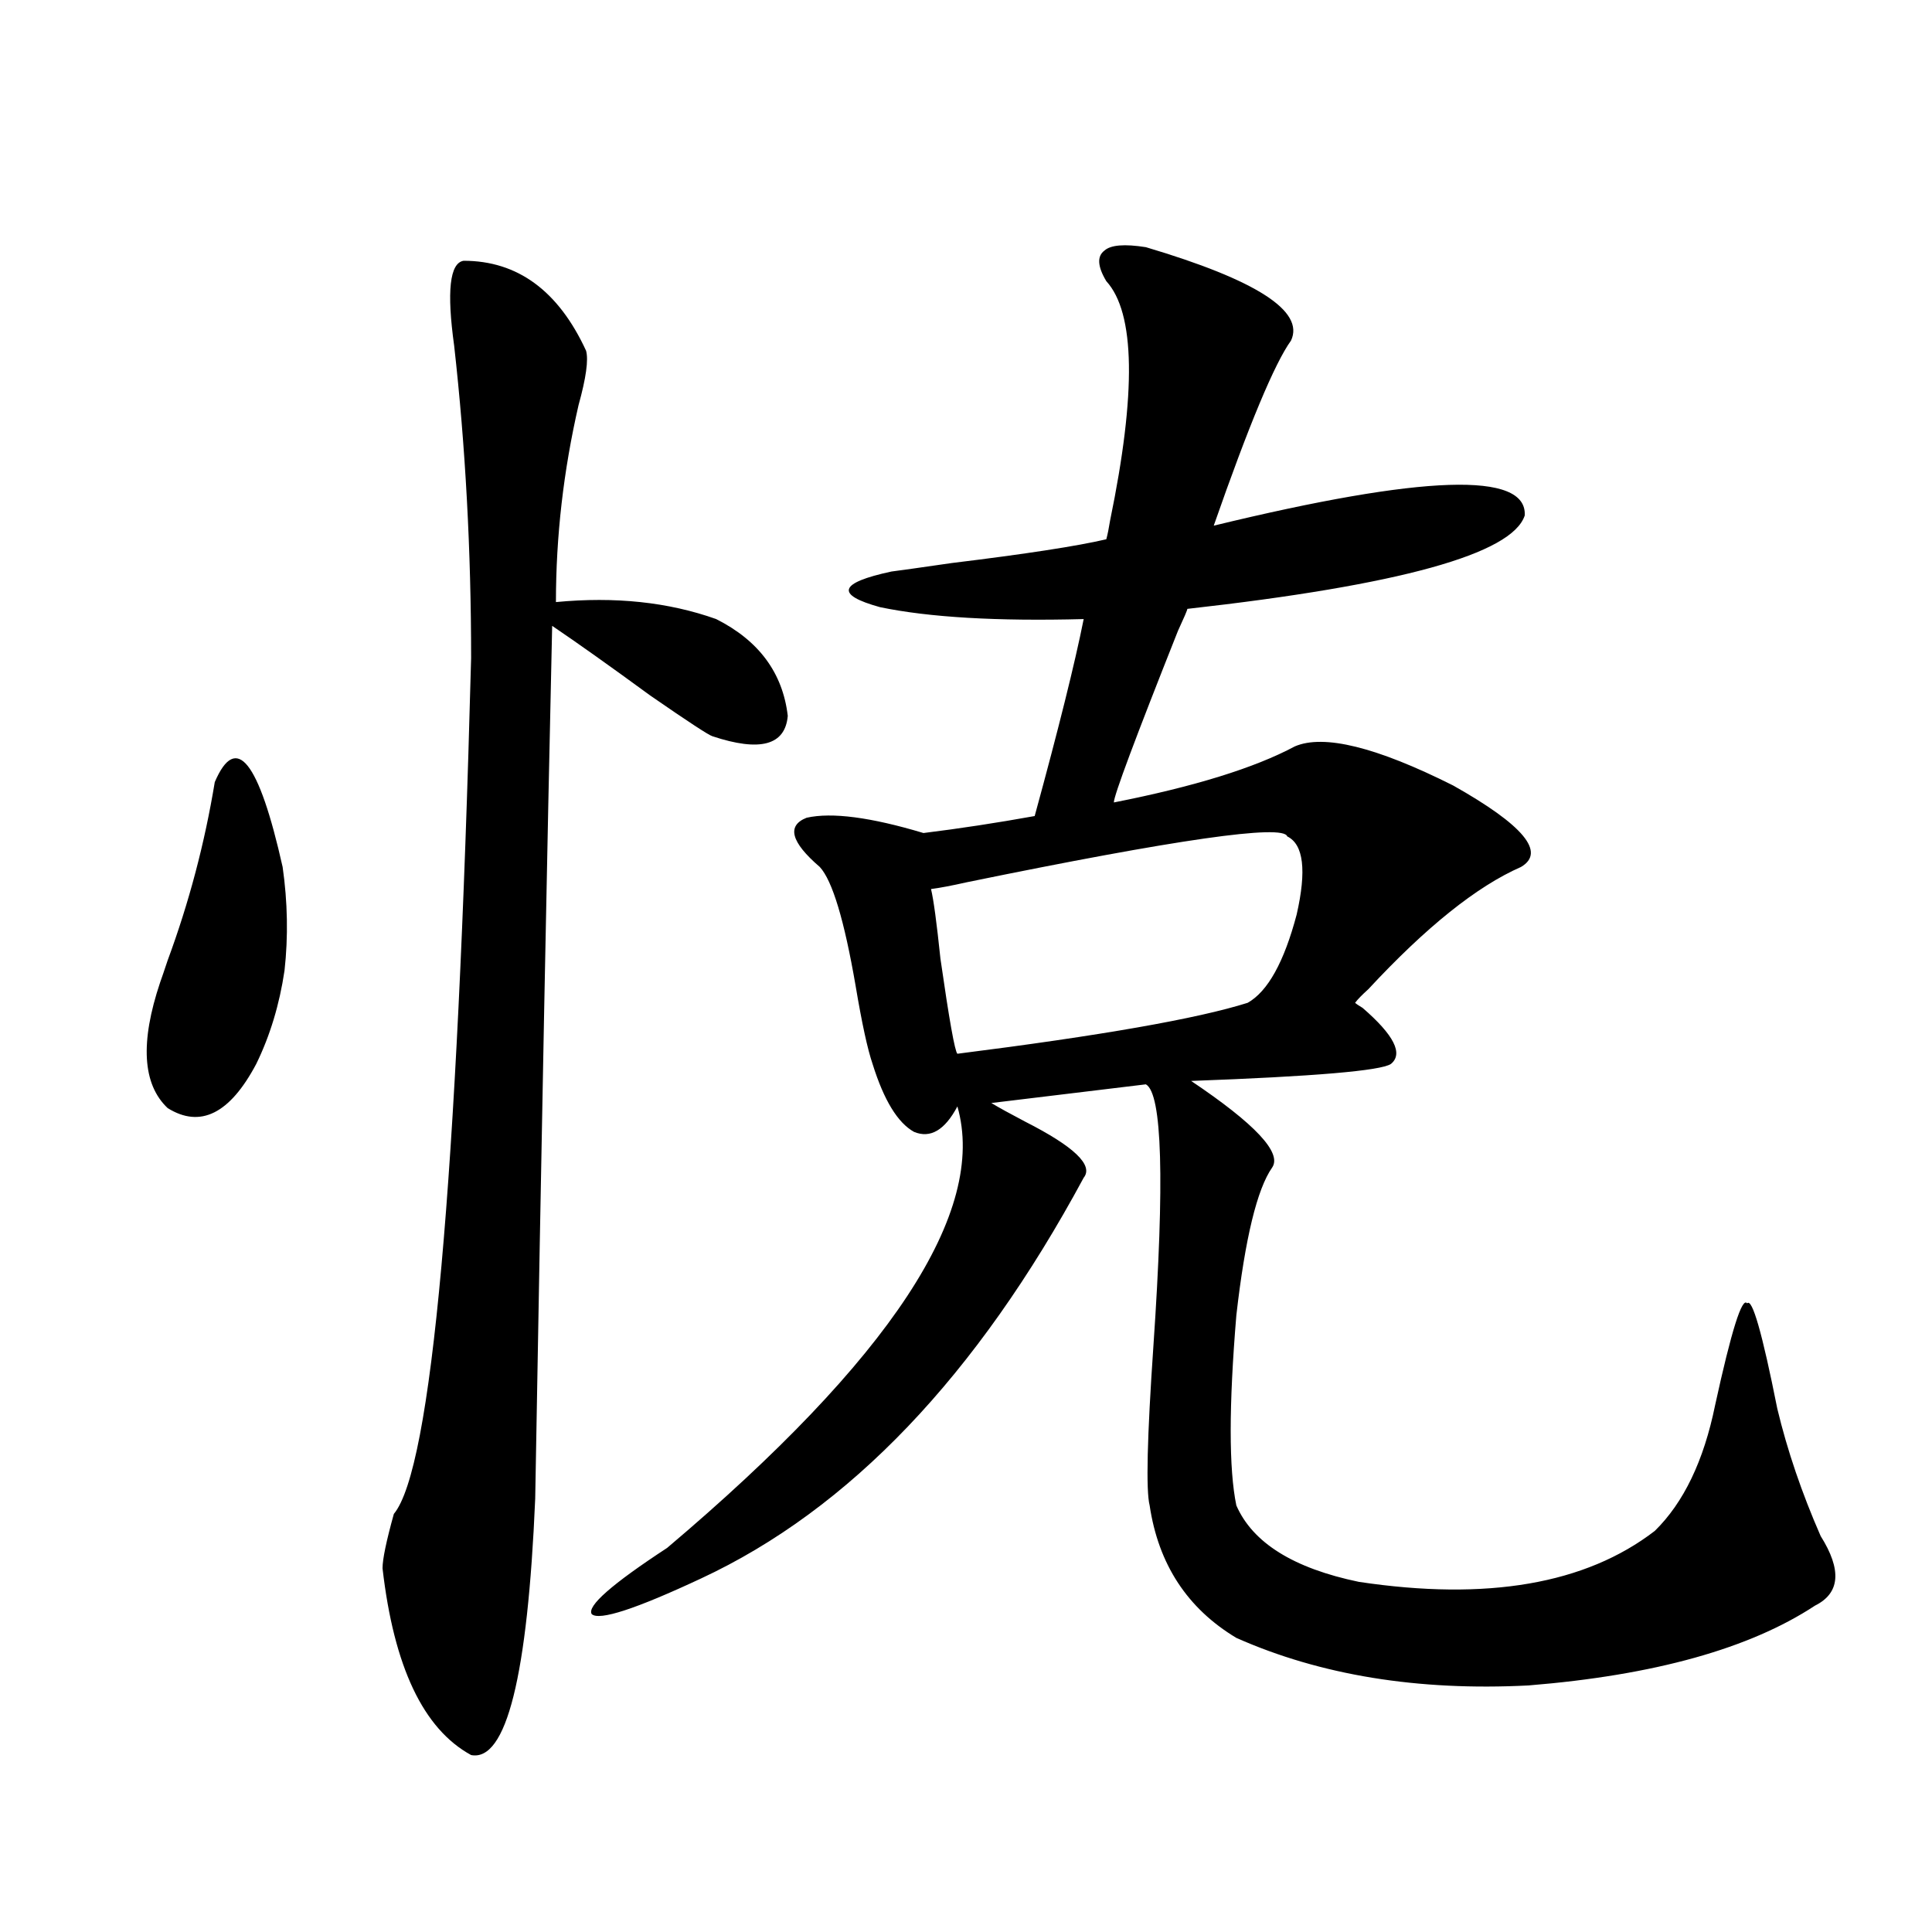 <?xml version="1.0" encoding="utf-8"?>
<!-- Generator: Adobe Illustrator 16.0.0, SVG Export Plug-In . SVG Version: 6.00 Build 0)  -->
<!DOCTYPE svg PUBLIC "-//W3C//DTD SVG 1.1//EN" "http://www.w3.org/Graphics/SVG/1.1/DTD/svg11.dtd">
<svg version="1.1" id="图层_1" xmlns="http://www.w3.org/2000/svg" xmlns:xlink="http://www.w3.org/1999/xlink" x="0px" y="0px"
	 width="1000px" height="1000px" viewBox="0 0 1000 1000" enable-background="new 0 0 1000 1000" xml:space="preserve">
<path d="M111.168,404.797c11.052-25.776,22.759-11.124,35.121,43.945c2.592,18.169,2.927,36.035,0.976,53.613
	c-2.606,17.578-7.484,33.7-14.634,48.34c-13.658,25.79-28.947,33.398-45.853,22.852c-13.018-12.305-14.313-33.976-3.902-65.039
	c0.641-1.758,1.951-5.562,3.902-11.426C97.83,467.199,105.955,436.438,111.168,404.797z M303.358,181.555
	c1.296,4.696,0,14.063-3.902,28.125c-7.805,33.989-11.707,67.978-11.707,101.953c30.563-2.925,58.2,0,82.925,8.789
	c22.104,11.138,34.466,27.837,37.072,50.098c-1.311,15.243-14.313,18.759-39.023,10.547c-1.951-0.577-12.683-7.608-32.194-21.094
	c-20.822-15.229-37.728-27.246-50.73-36.035c-2.606,115.438-5.533,266.021-8.78,451.758c-3.902,91.983-14.969,136.23-33.17,132.715
	c-24.725-13.485-39.999-45.703-45.853-96.68c0-4.683,1.951-14.063,5.854-28.125c19.512-23.429,32.835-171.085,39.999-442.969
	c0-55.659-2.927-109.562-8.78-161.719c-3.902-28.125-2.286-42.765,4.878-43.945C267.902,134.973,289.045,150.505,303.358,181.555z
	 M593.107,127.941c57.225,17.001,82.27,33.11,75.12,48.34c-8.46,11.728-21.798,43.657-39.999,95.801
	c108.61-26.367,162.268-28.125,160.972-5.273c-6.509,19.927-64.724,36.035-174.63,48.34c0,0.591-1.631,4.395-4.878,11.426
	c-22.118,55.673-33.17,85.254-33.17,88.77c41.615-8.198,72.834-17.866,93.656-29.004c14.954-6.44,42.271,0.302,81.949,20.215
	c36.417,20.517,48.124,34.579,35.121,42.188c-22.773,9.97-49.114,31.063-79.022,63.281c-3.262,2.938-5.533,5.273-6.829,7.031
	c0.641,0.591,1.951,1.47,3.902,2.637c16.25,14.063,21.128,23.73,14.634,29.004c-5.213,3.516-39.679,6.454-103.412,8.789
	c33.17,22.274,47.148,37.216,41.95,44.824c-7.805,11.138-13.993,36.626-18.536,76.465c-3.902,46.884-3.902,79.692,0,98.438
	c8.445,19.336,29.588,32.52,63.413,39.551c66.34,9.956,117.391,1.167,153.167-26.367c14.954-14.64,25.365-36.323,31.219-65.039
	c8.445-38.672,13.979-56.25,16.585-52.734c2.592-2.925,7.805,15.243,15.609,54.492c5.198,21.685,12.683,43.657,22.438,65.918
	c11.052,17.578,10.076,29.581-2.927,36.035c-33.825,22.261-83.26,36.035-148.289,41.309c-57.239,2.925-107.649-5.273-151.216-24.609
	c-25.365-15.243-40.334-38.081-44.877-68.555c-1.951-7.608-1.311-35.156,1.951-82.617c5.854-85.542,4.543-130.655-3.902-135.352
	l-79.998,9.668c3.902,2.349,9.756,5.575,17.561,9.668c25.365,12.896,35.441,22.563,30.243,29.004
	c-55.288,102.544-121.308,171.688-198.044,207.422c-33.825,15.82-52.682,21.973-56.584,18.457
	c-2.606-4.106,10.396-15.532,39.023-34.277c115.76-97.847,165.85-174.023,150.24-228.516c-6.509,12.305-13.993,16.699-22.438,13.184
	c-8.46-4.683-15.609-16.397-21.463-35.156c-2.606-7.608-5.533-21.094-8.78-40.43c-5.854-33.976-12.042-54.492-18.536-61.523
	c-14.969-12.882-17.24-21.382-6.829-25.488c13.003-2.925,33.17-0.288,60.486,7.91c18.856-2.335,38.048-5.273,57.56-8.789
	c12.348-45.112,20.808-79.102,25.365-101.953c-44.877,1.181-79.998-0.879-105.363-6.152c-23.414-6.44-21.463-12.593,5.854-18.457
	c4.543-0.577,14.954-2.046,31.219-4.395c38.368-4.683,65.029-8.789,79.998-12.305c0.641-2.335,1.296-5.562,1.951-9.668
	c13.658-66.206,13.003-107.515-1.951-123.926c-4.558-7.608-4.878-12.882-0.976-15.82
	C574.892,126.774,582.041,126.184,593.107,127.941z M666.276,432.922c-1.951-6.44-57.239,1.47-165.85,23.73
	c-7.805,1.758-13.993,2.938-18.536,3.516c1.296,5.273,2.927,17.29,4.878,36.035c4.543,31.641,7.47,48.052,8.78,49.219
	c74.145-9.366,124.22-18.155,150.24-26.367c10.396-5.851,18.856-21.094,25.365-45.703
	C676.353,450.5,674.722,437.028,666.276,432.922z"/>
</svg>
